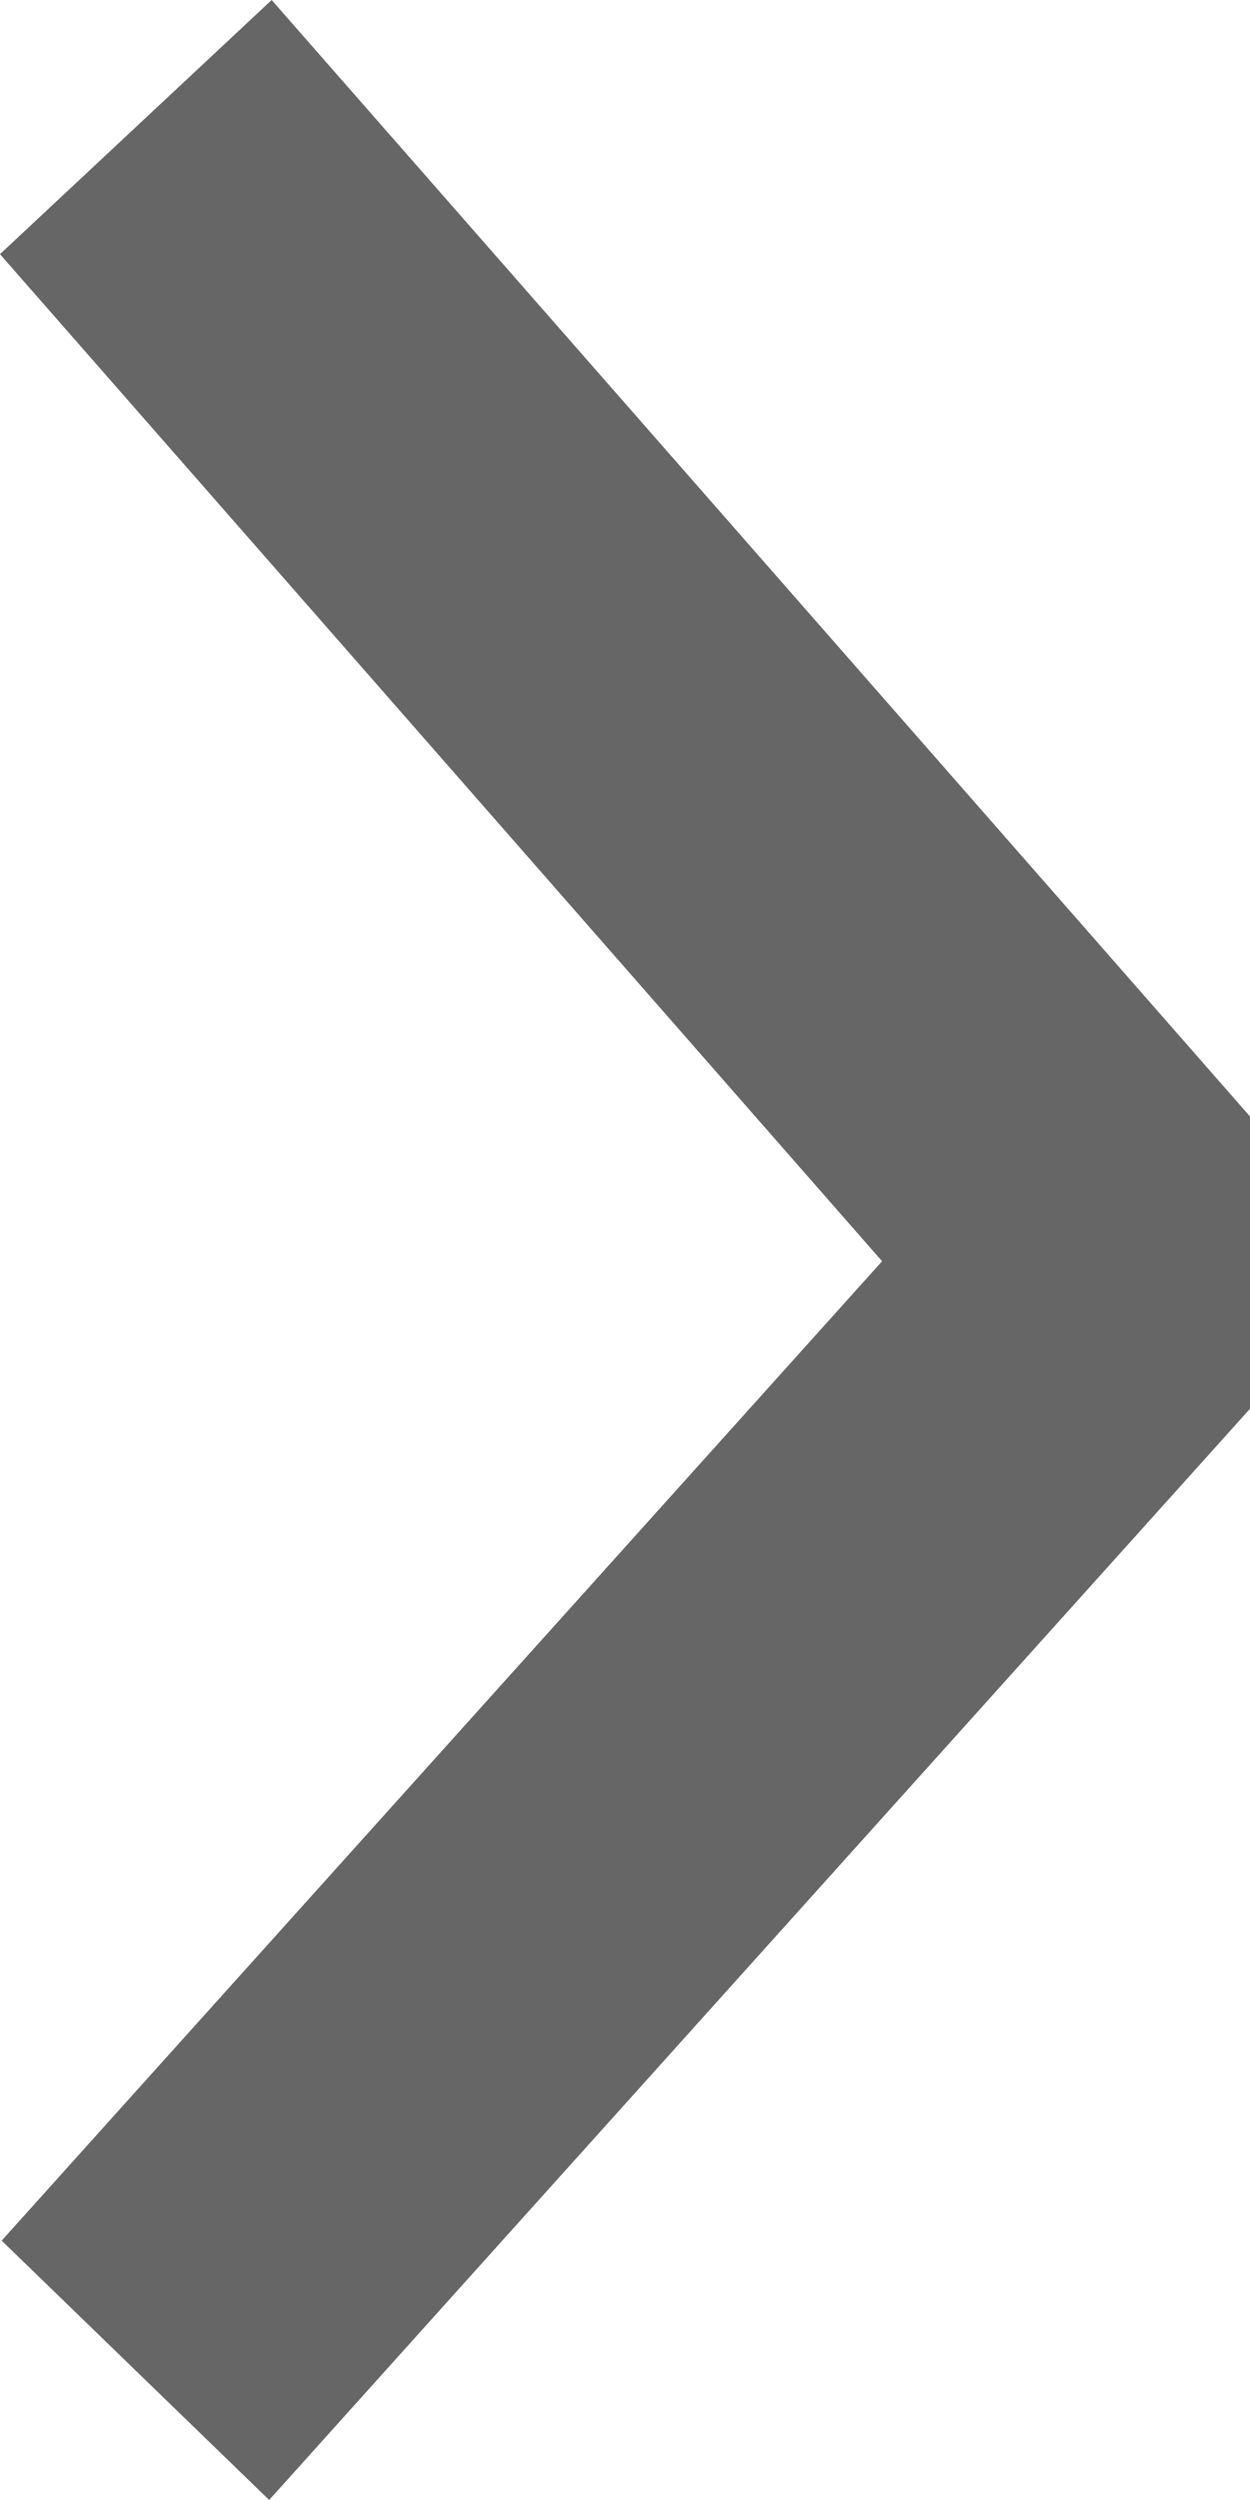 <svg width="6" height="12" viewBox="0 0 6 12" fill="none" xmlns="http://www.w3.org/2000/svg">
<path id="&#229;&#135;&#143;&#229;&#142;&#187; 8" d="M1.292 12L0.008 10.755L4.234 6.054L0 1.22L1.304 0L6 5.359V6.762L1.292 12Z" fill="#666666"/>
</svg>
